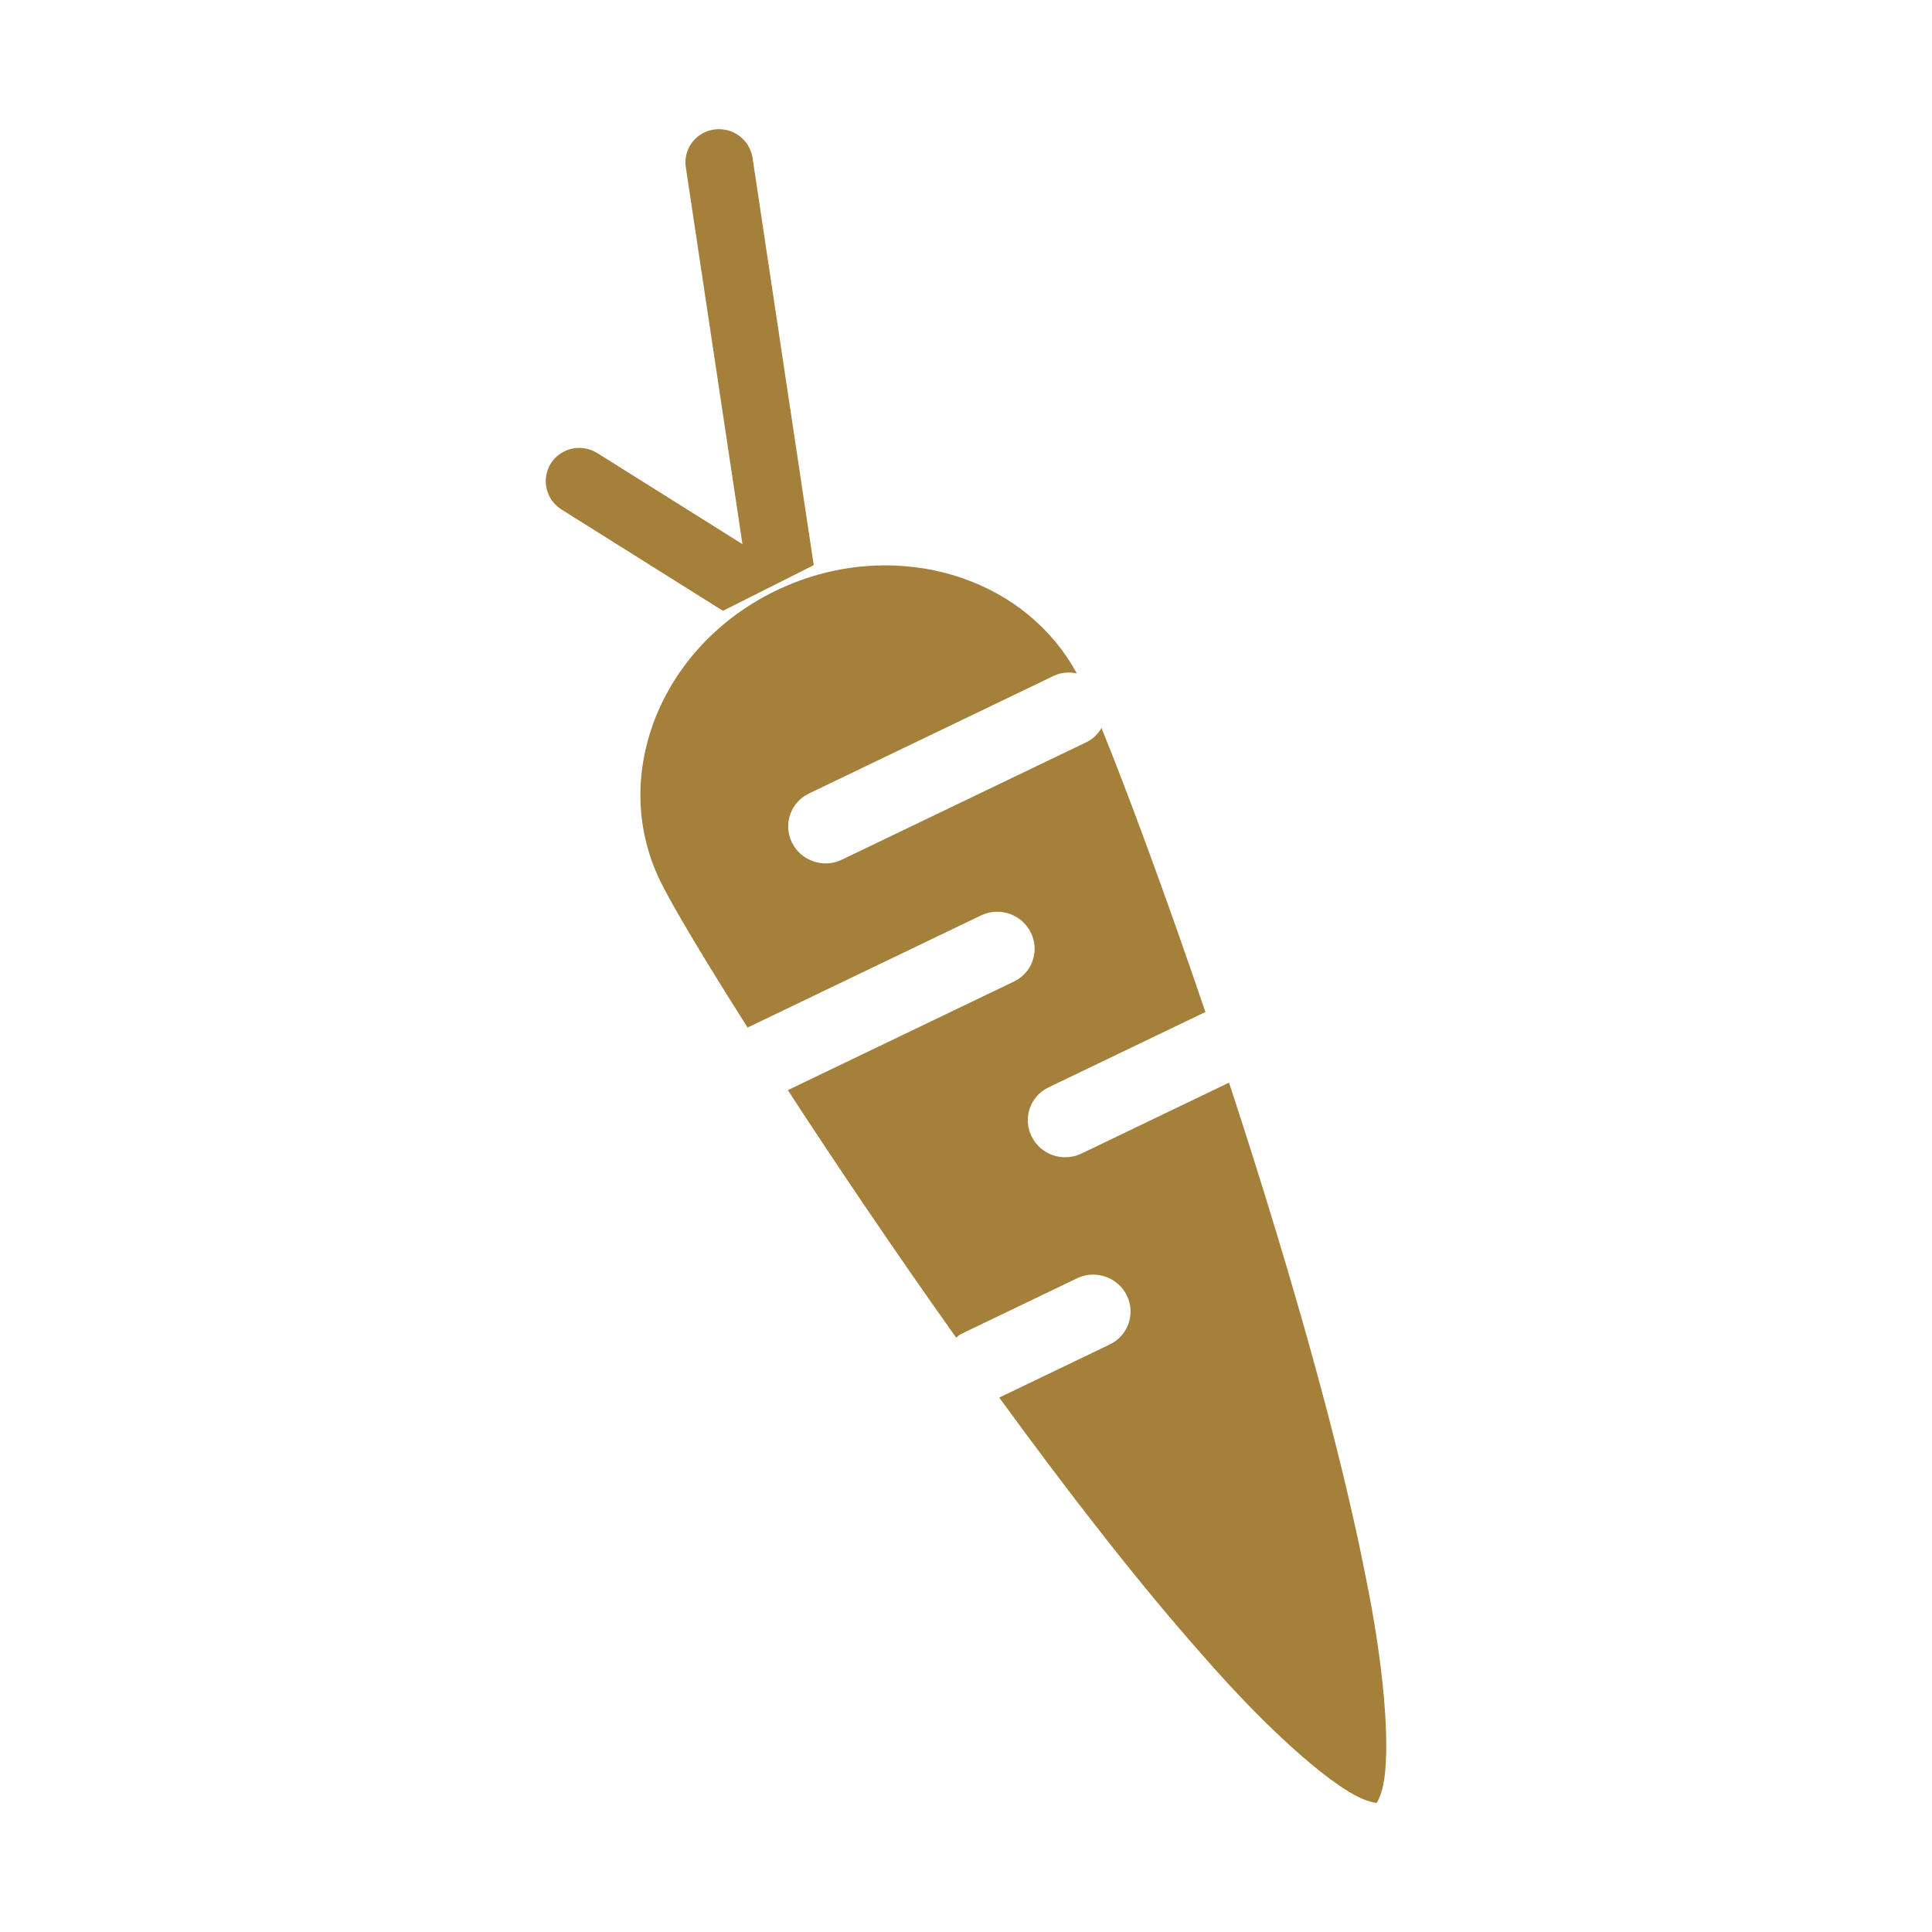 <?xml version="1.0" encoding="utf-8"?>
<!-- Generator: Adobe Illustrator 16.0.0, SVG Export Plug-In . SVG Version: 6.00 Build 0)  -->
<!DOCTYPE svg PUBLIC "-//W3C//DTD SVG 1.1//EN" "http://www.w3.org/Graphics/SVG/1.1/DTD/svg11.dtd">
<svg version="1.1" id="レイヤー_1" xmlns="http://www.w3.org/2000/svg" xmlns:xlink="http://www.w3.org/1999/xlink" x="0px"
	 y="0px" width="60px" height="60px" viewBox="0 0 60 60" enable-background="new 0 0 60 60" xml:space="preserve">
<g>
	<g>
		<path fill="#A4803B" d="M25.271,17.552l-1.9-12.649c-0.086-0.567-0.619-0.962-1.191-0.881c-0.572,0.08-0.967,0.606-0.881,1.173
			l1.759,11.705l-4.505-2.827c-0.49-0.309-1.139-0.166-1.445,0.318s-0.157,1.126,0.332,1.433l5.012,3.146L25.271,17.552z
			 M42.411,48.96c-0.638-3.248-1.695-7.155-2.869-11.003c-0.445-1.463-0.908-2.921-1.373-4.335l-4.586,2.204
			c-0.287,0.137-0.604,0.146-0.883,0.05s-0.521-0.297-0.662-0.582c-0.281-0.569-0.047-1.251,0.525-1.525l4.872-2.34
			c-1.259-3.706-2.455-6.923-3.226-8.817c-0.111,0.175-0.253,0.332-0.453,0.43l-7.615,3.658c-0.287,0.138-0.602,0.146-0.881,0.049
			c-0.279-0.096-0.523-0.296-0.664-0.579c-0.28-0.57-0.046-1.252,0.525-1.526l7.613-3.659c0.229-0.109,0.473-0.116,0.706-0.074
			c-0.774-1.418-2.038-2.433-3.559-2.958c-1.768-0.609-3.854-0.539-5.775,0.386c-1.918,0.923-3.258,2.496-3.859,4.243
			c-0.541,1.579-0.484,3.273,0.27,4.804c0.342,0.703,1.322,2.354,2.7,4.525l7.252-3.483c0.572-0.273,1.262-0.036,1.543,0.531
			c0.283,0.568,0.047,1.252-0.526,1.525l-7.019,3.371c1.51,2.319,3.319,5.001,5.228,7.687c0.053-0.037,0.094-0.086,0.153-0.114
			l3.601-1.73c0.57-0.274,1.261-0.037,1.544,0.53c0.279,0.568,0.044,1.251-0.527,1.525l-3.434,1.65
			c2.135,2.93,4.326,5.759,6.309,7.994c2.168,2.495,4.227,4.261,5.148,4.532c0.129,0.044,0.22,0.058,0.264,0.062
			c0.025-0.035,0.07-0.113,0.114-0.242C43.218,54.864,43.071,52.18,42.411,48.96z"/>
	</g>
</g>
</svg>
